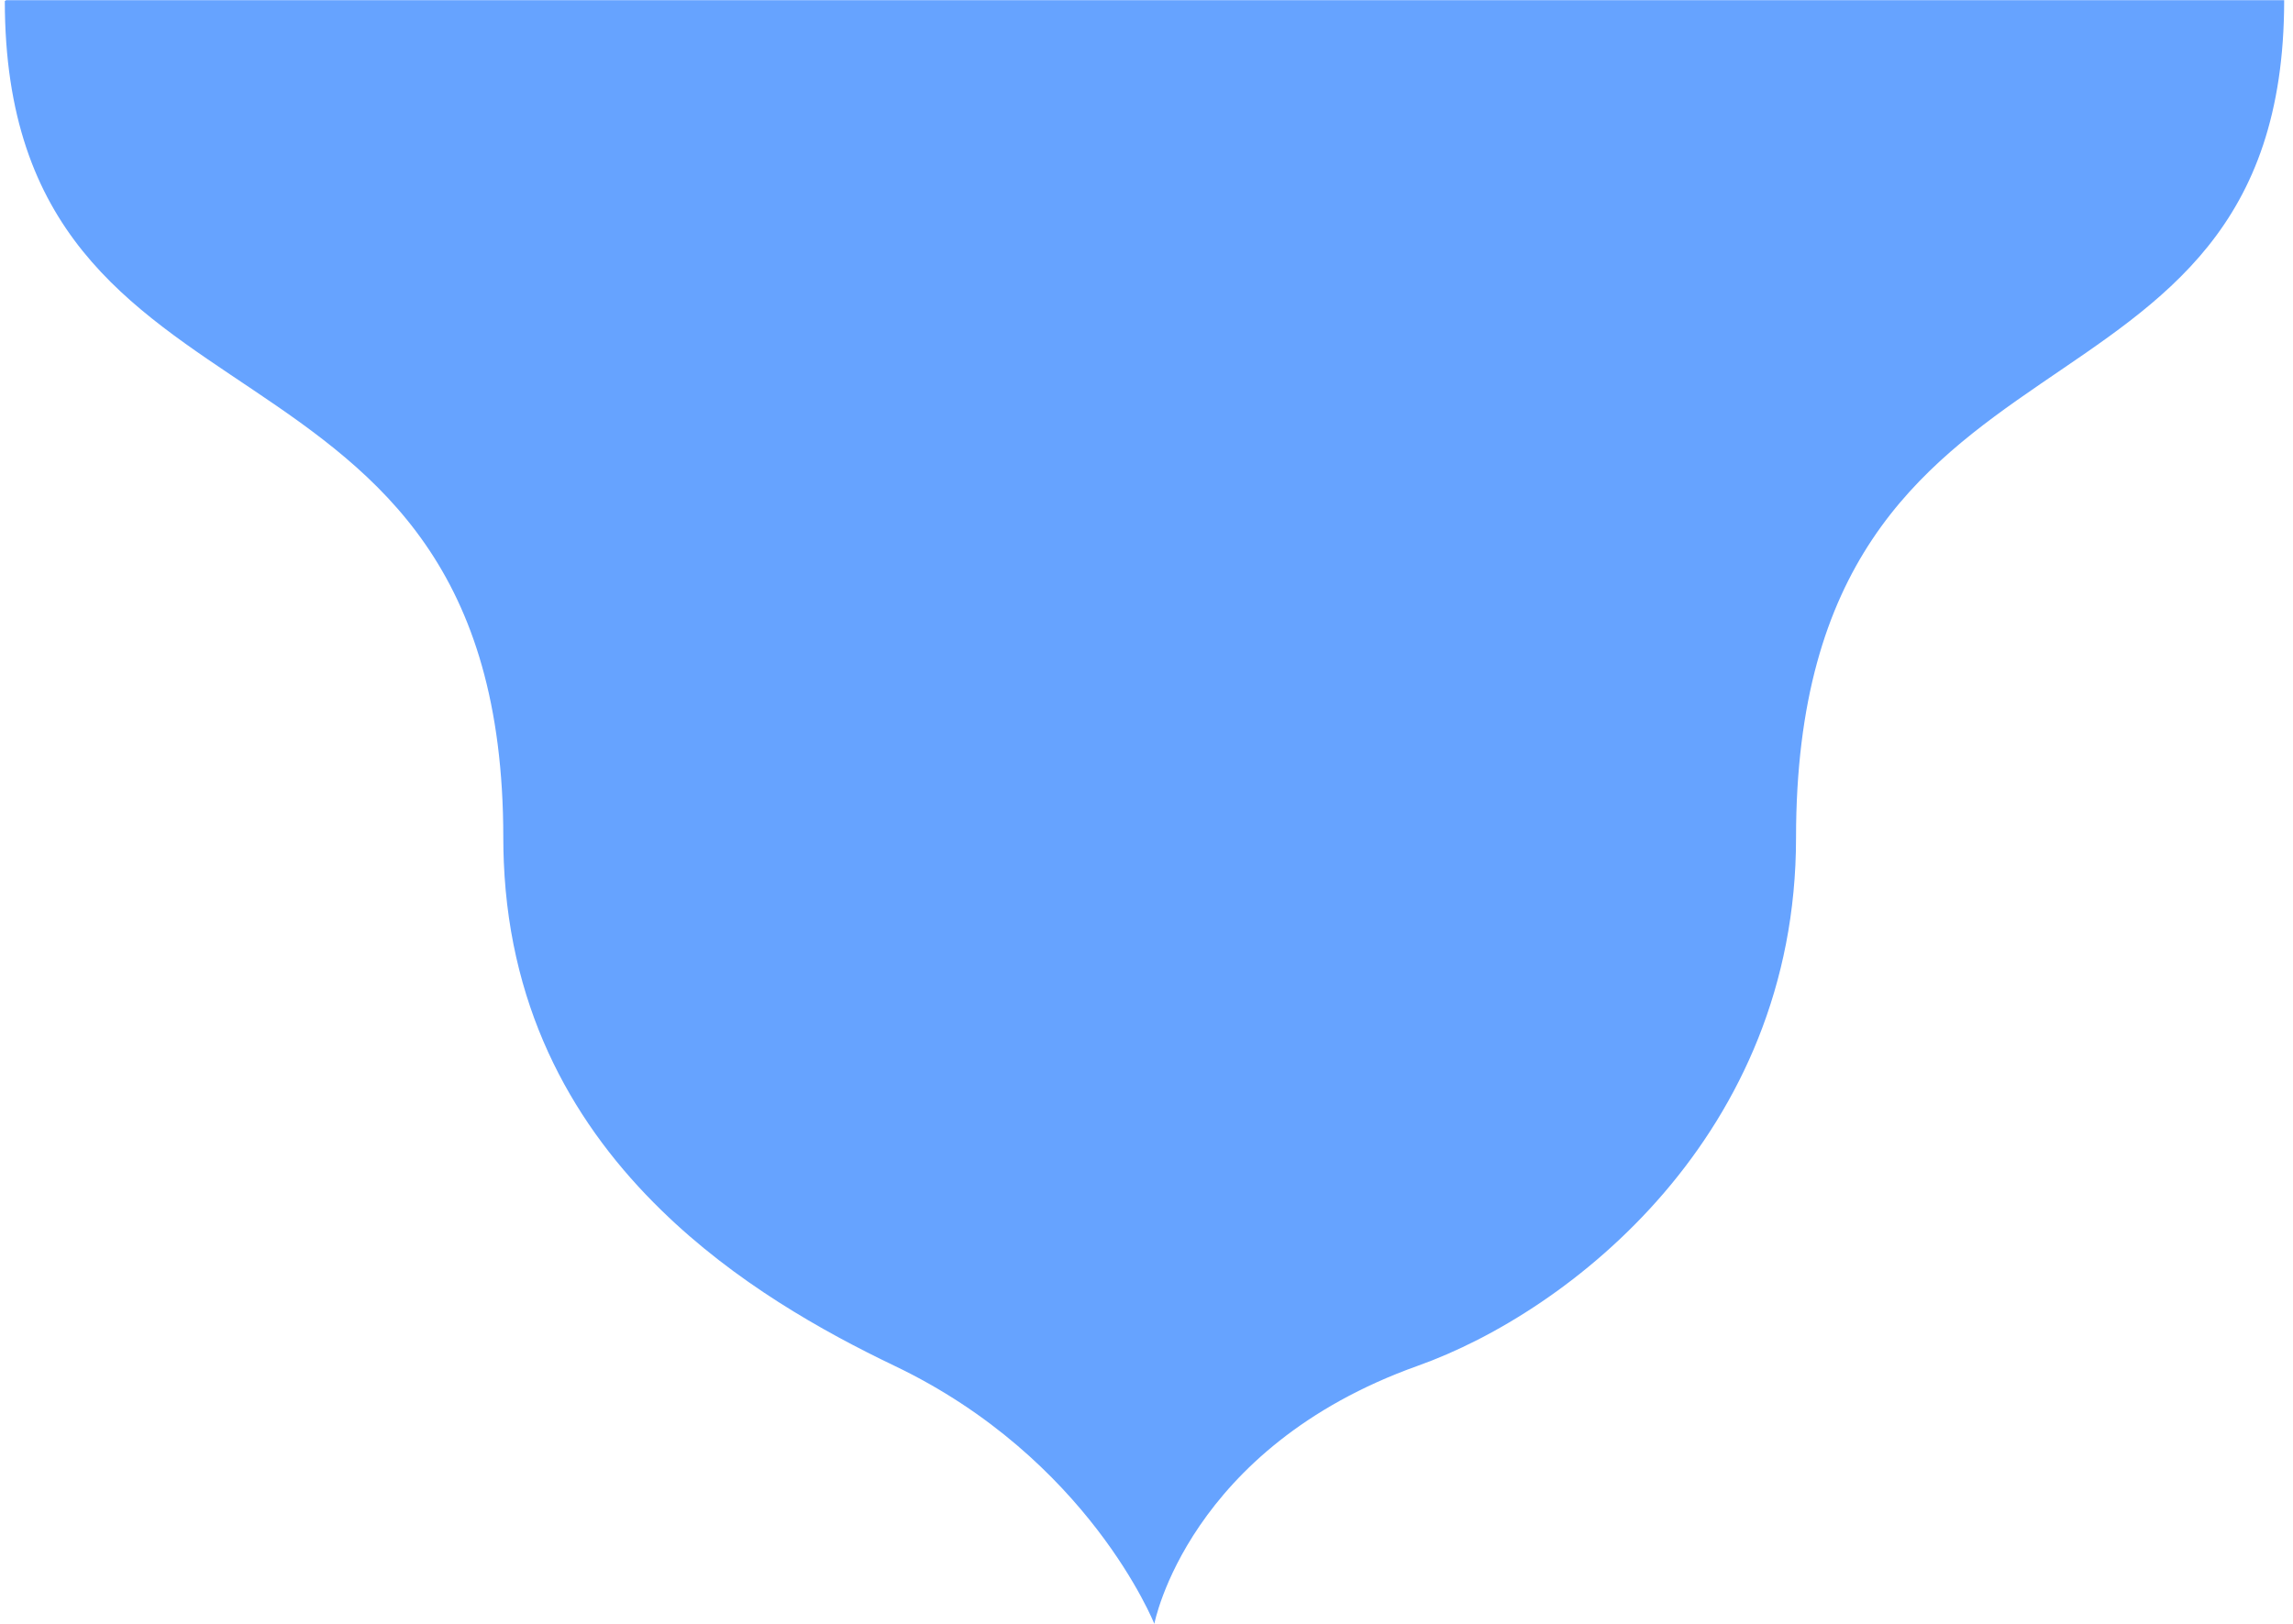 <svg xmlns="http://www.w3.org/2000/svg" width="168" height="119" viewBox="0 0 168 119" fill="none"><path d="M0.429 0.013L167.353 0.013C167.353 33.488 131.589 21.119 131.589 61.404C131.589 83.179 115.008 96.128 103.882 100.087C87.023 106.101 84.573 119 84.573 119C84.573 119 79.761 106.883 65.529 100.087C60.238 97.553 53.848 93.959 48.455 88.689C42.267 82.662 37.38 74.454 36.913 63.182C36.887 62.589 36.875 61.996 36.875 61.391C36.875 21.838 0.353 33.993 0.353 0.063L0.441 0.063L0.391 -7.63105e-06L0.429 0.013Z" fill="#66A3FF"></path></svg>